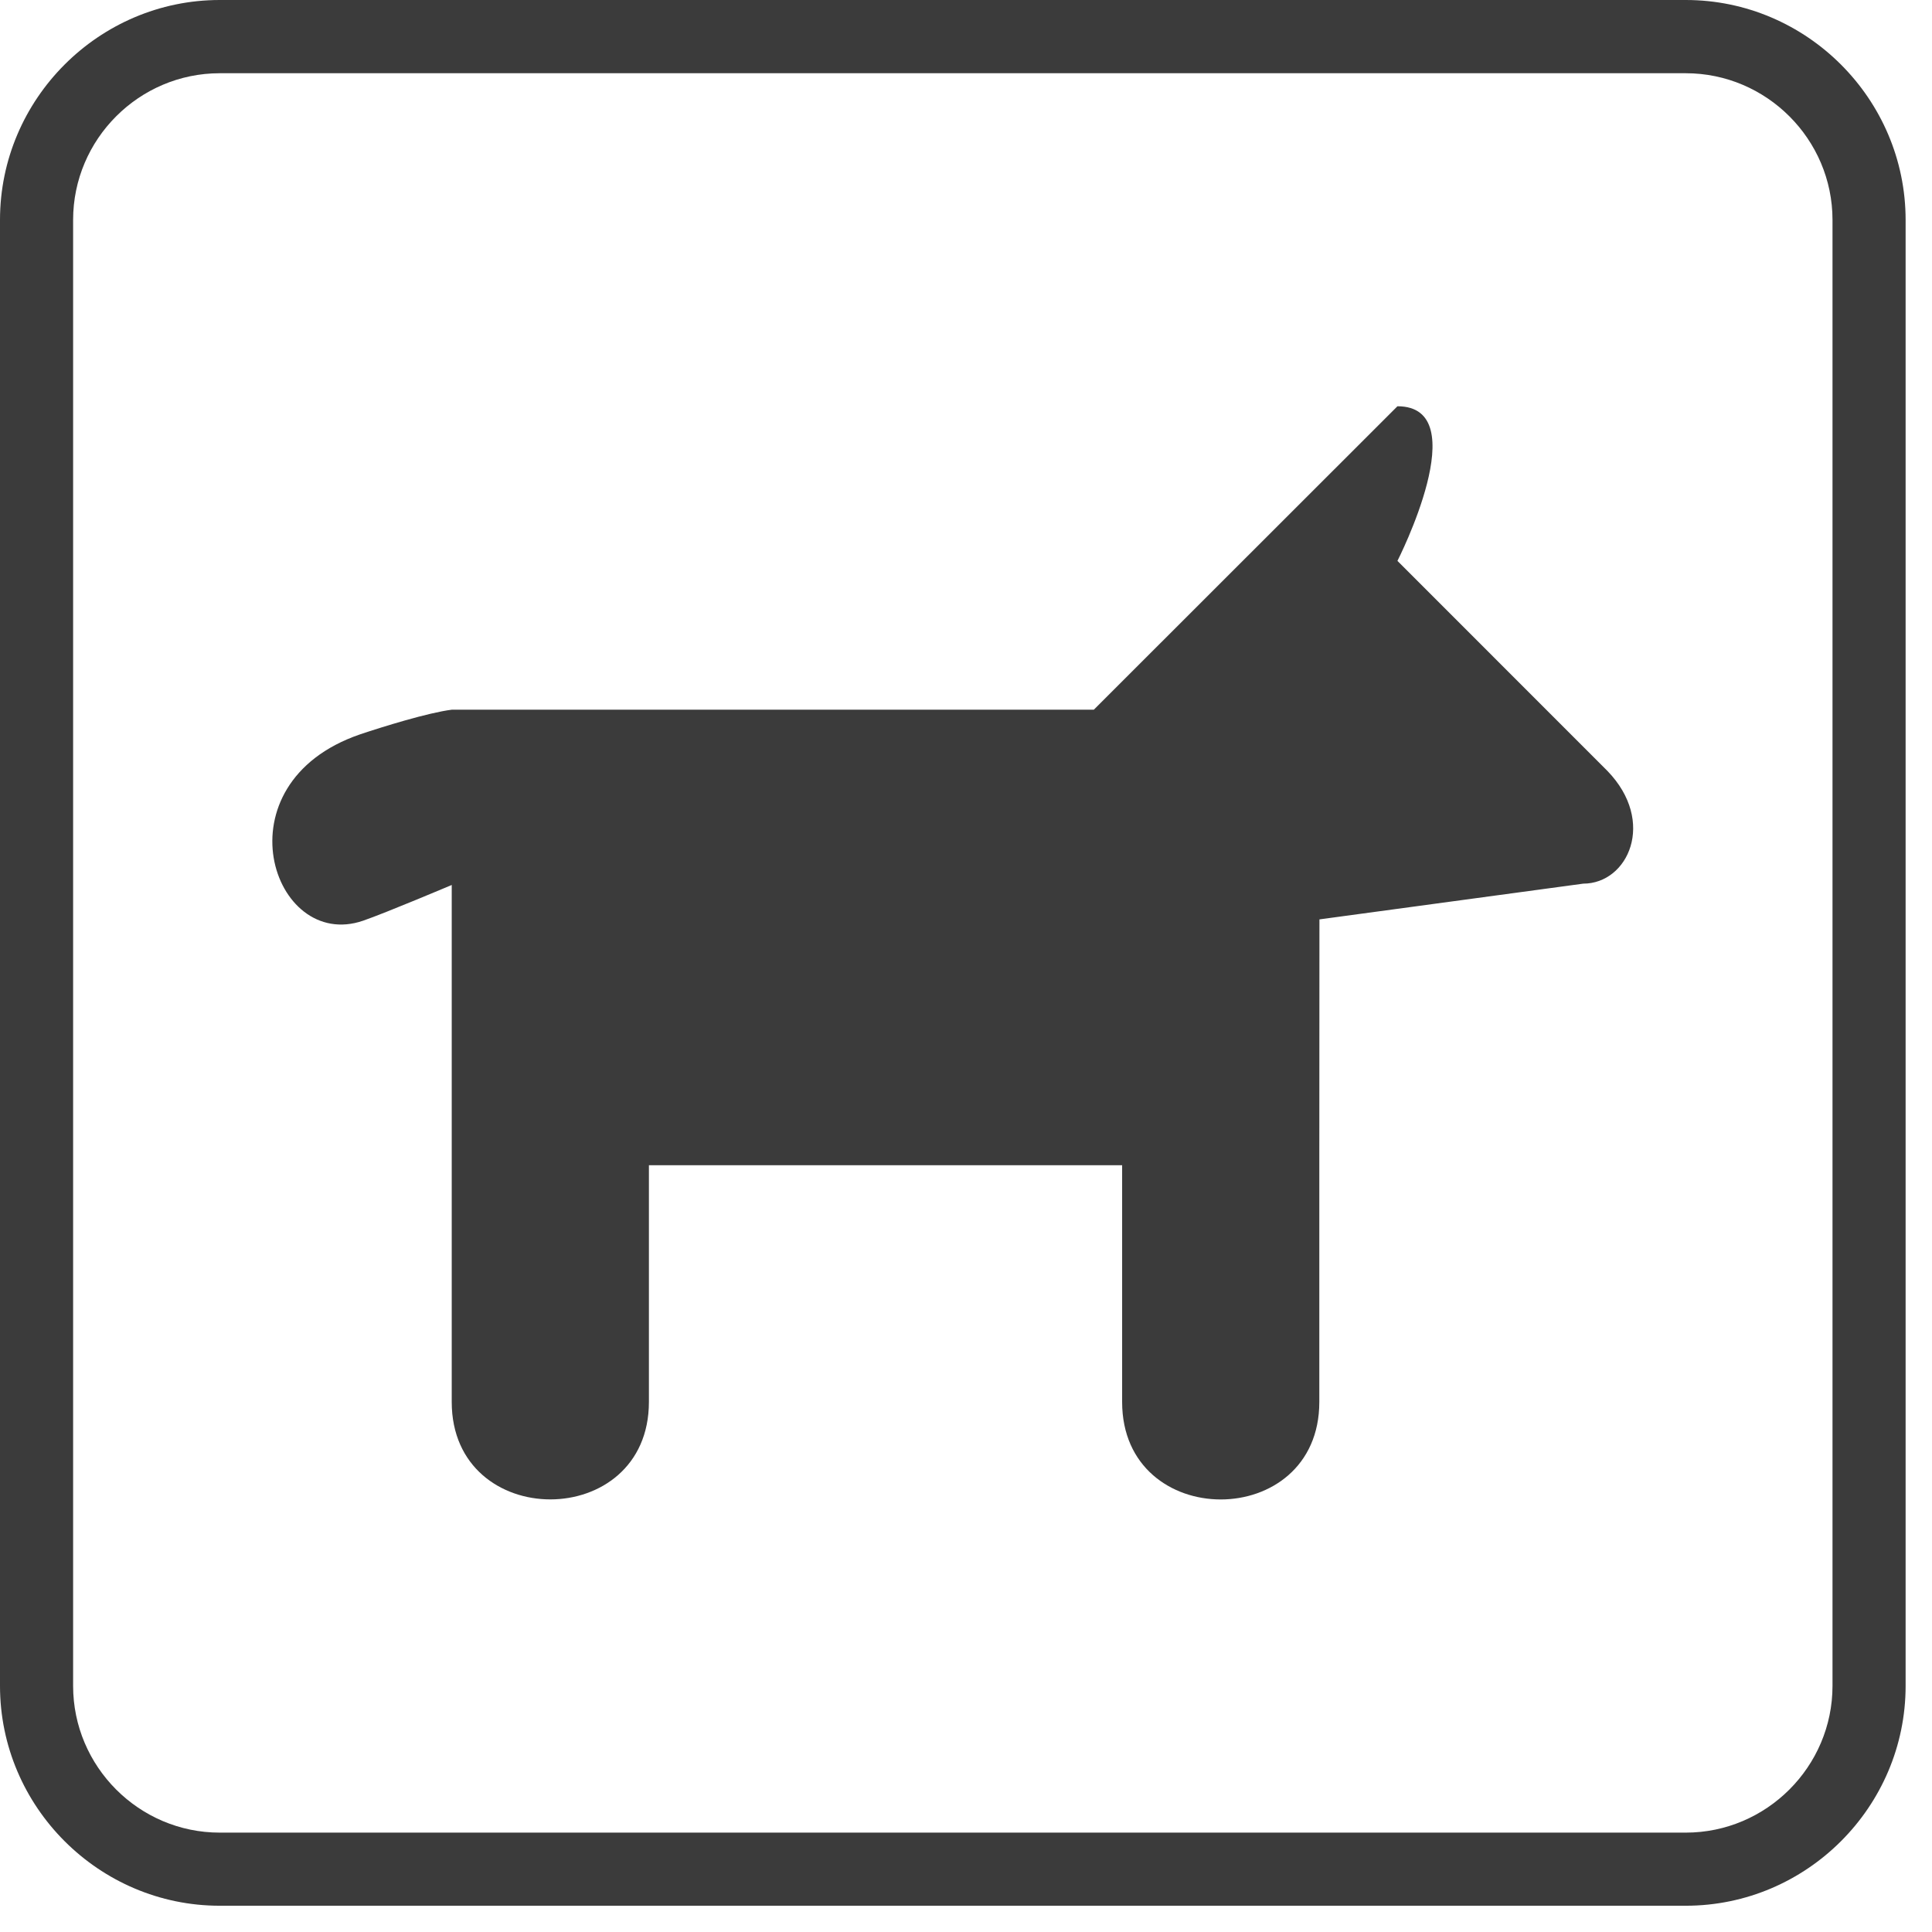 <?xml version="1.0" encoding="utf-8"?>
<!-- Generator: Adobe Illustrator 15.0.0, SVG Export Plug-In  -->
<!DOCTYPE svg PUBLIC "-//W3C//DTD SVG 1.1//EN" "http://www.w3.org/Graphics/SVG/1.1/DTD/svg11.dtd">
<svg version="1.1"
	 xmlns="http://www.w3.org/2000/svg" xmlns:xlink="http://www.w3.org/1999/xlink" xmlns:a="http://ns.adobe.com/AdobeSVGViewerExtensions/3.0/"
	 x="0px" y="0px" width="32px" height="32px" viewBox="0 0 32 32" overflow="visible" enable-background="new 0 0 32 32"
	 xml:space="preserve">
<defs>
</defs>
<path fill="#3B3B3B" d="M27.922,0H3.639C1.639,0,0,1.64,0,3.642v24.282c0,2.002,1.639,3.641,3.639,3.641h24.283
	c2.002,0,3.641-1.639,3.641-3.641V3.642C31.562,1.64,29.924,0,27.922,0L27.922,0z M27.922,1.213c1.336,0,2.43,1.093,2.43,2.429
	v24.282c0,1.337-1.094,2.43-2.43,2.43H3.639c-1.336,0-2.428-1.093-2.428-2.43V3.642c0-1.336,1.092-2.429,2.428-2.429H27.922z"/>
<path fill="#3B3B3B" d="M26.625,12.77L23.146,9.29c0,0,1.307-2.561,0-2.561c-1.91,1.908-5.029,5.026-5.029,5.026s-2.979,0-4.363,0
	h-0.125H7.482c-0.391,0.049-1.146,0.283-1.52,0.409c-2.375,0.816-1.453,3.603,0.051,3.086c0.375-0.129,1.469-0.592,1.469-0.592
	v8.562c0,2.153,3.266,2.153,3.266,0V19.3h7.838v3.921c0,2.153,3.266,2.153,3.266,0V19.3l0,0l0.002-4.072l4.369-0.592
	C26.967,14.636,27.436,13.609,26.625,12.77z"/>
</svg>
